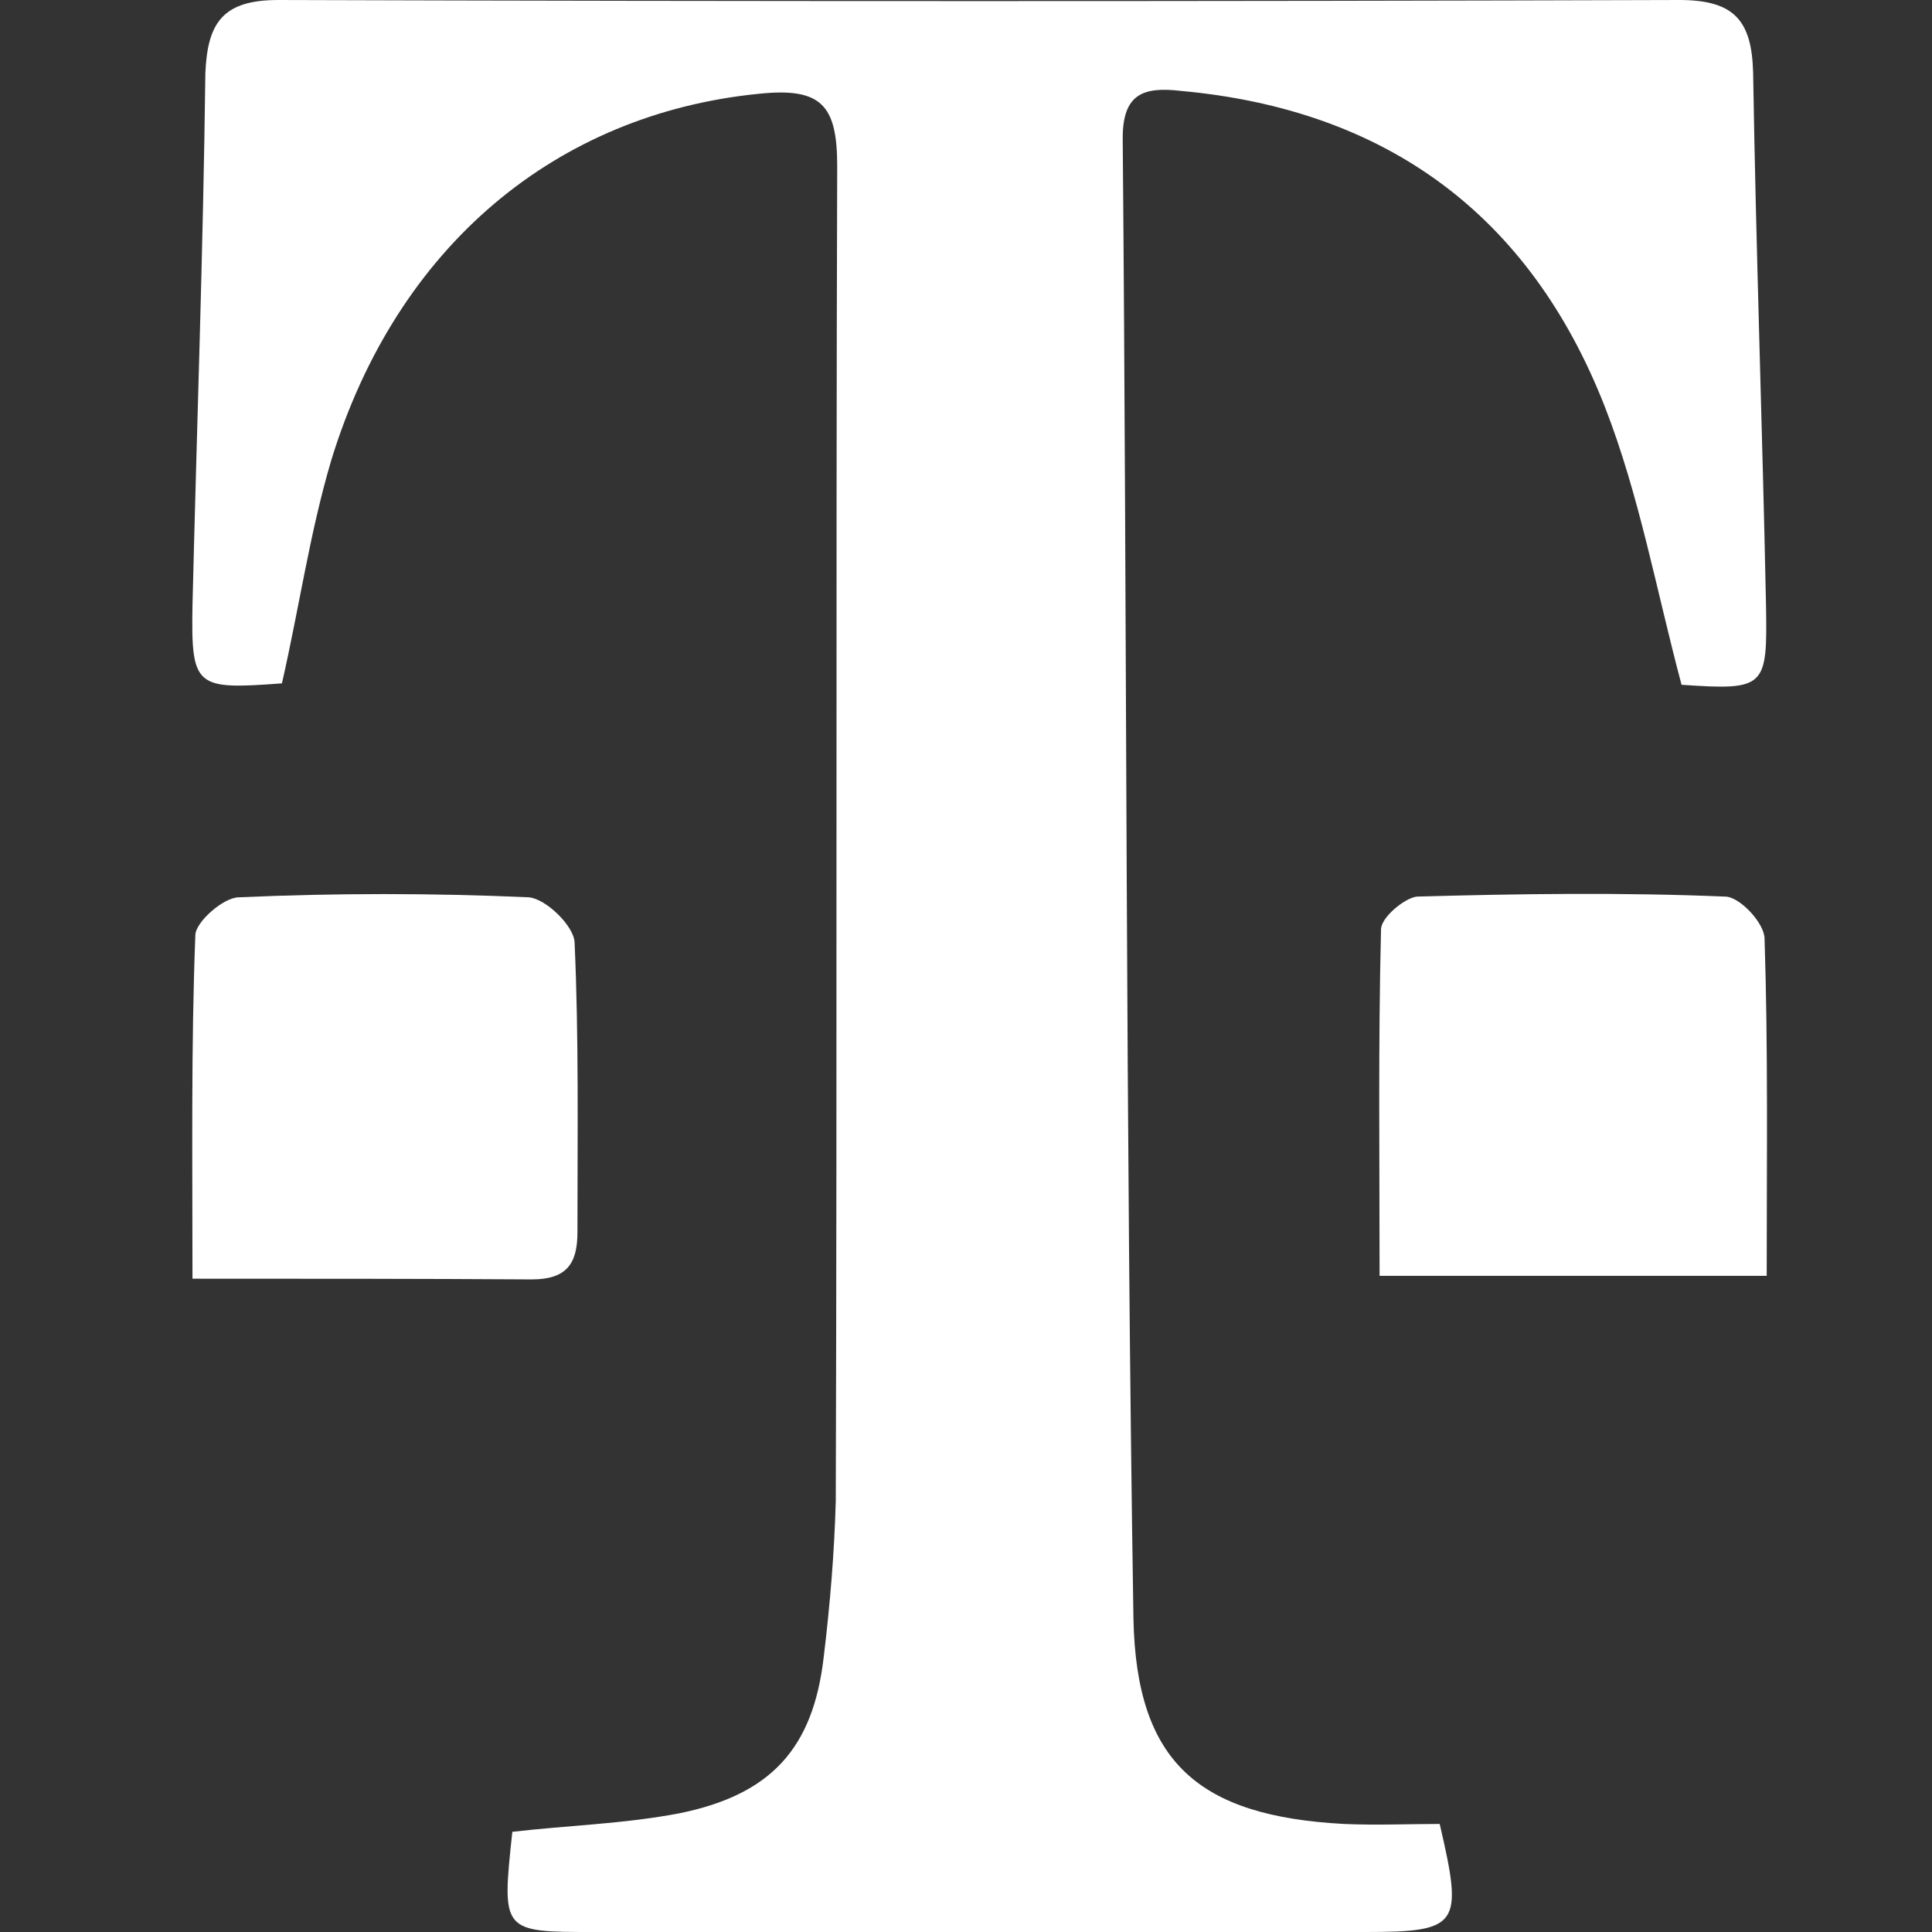 <?xml version="1.0" encoding="utf-8"?>
<!-- Generator: Adobe Illustrator 20.0.0, SVG Export Plug-In . SVG Version: 6.00 Build 0)  -->
<svg version="1.1" id="Layer_1" xmlns="http://www.w3.org/2000/svg" xmlns:xlink="http://www.w3.org/1999/xlink" x="0px" y="0px"
	 viewBox="0 0 270 270" style="enable-background:new 0 0 270 270;" xml:space="preserve">
<rect x="0" y="0" width="270" height="270" fill="#333333" stroke="none"/>
<style type="text/css">
	.st0{fill:#FFFFFF;}
</style>
<g>
	<path class="st0" d="M39.4,95.5c-12.1,0.9-12.7,0.6-12.5-10.9c0.6-24.8,1.5-49.7,1.8-74.4C29,3.1,31.2,0,38.9,0
		c65.3,0.2,130.7,0.2,195.8,0c7.7,0,10.1,2.9,10.3,10.1c0.4,24.8,1.3,49.7,1.8,74.4c0.2,11.6,0,12-11.8,11.2
		c-3.5-13.1-5.9-26.5-10.7-38.8C213.8,30,193.7,15.3,165,12.7c-5.2-0.6-8.1,0.4-8.1,6.6c0.6,69,0.4,137.9,1.5,206.9
		c0.4,20.2,9.2,27.6,29.4,28.7c4.6,0.2,9.2,0,13.4,0c3.3,14.2,2.8,15.1-10.5,15.1c-35.9,0-71.8,0-107.7,0c-12.9,0-12.9,0-11.4-14
		c7.7-0.9,15.6-1.1,23.4-2.6c12.7-2.6,18.6-9,20.1-21.7c0.9-7.4,1.5-14.7,1.7-21.9c0.2-62.2,0-124.4,0.2-186.6
		c0-8.5-2.2-11-10.9-10.1c-28.3,2.8-50.6,21.2-59.8,51.2C43.3,74.4,41.8,85,39.4,95.5z"/>
	<path class="st0" d="M246.9,178.3c-18.2,0-35.5,0-54.1,0c0-16.2-0.2-32.2,0.2-48.4c0-1.7,3.3-4.4,5-4.6c14.4-0.4,28.7-0.6,43.1,0
		c2,0,5.5,3.7,5.5,5.9C247.1,146.5,246.9,161.8,246.9,178.3z"/>
	<path class="st0" d="M26.9,178.7c0-16.9-0.2-32.6,0.4-48c0-1.8,3.9-5.3,6.1-5.3c13.4-0.6,27.1-0.6,40.5,0c2.4,0.2,6.3,4,6.4,6.3
		c0.6,13.4,0.4,26.9,0.4,40.5c0,4.4-1.5,6.6-6.4,6.6C58.8,178.7,43.5,178.7,26.9,178.7z"/>
</g>
</svg>
